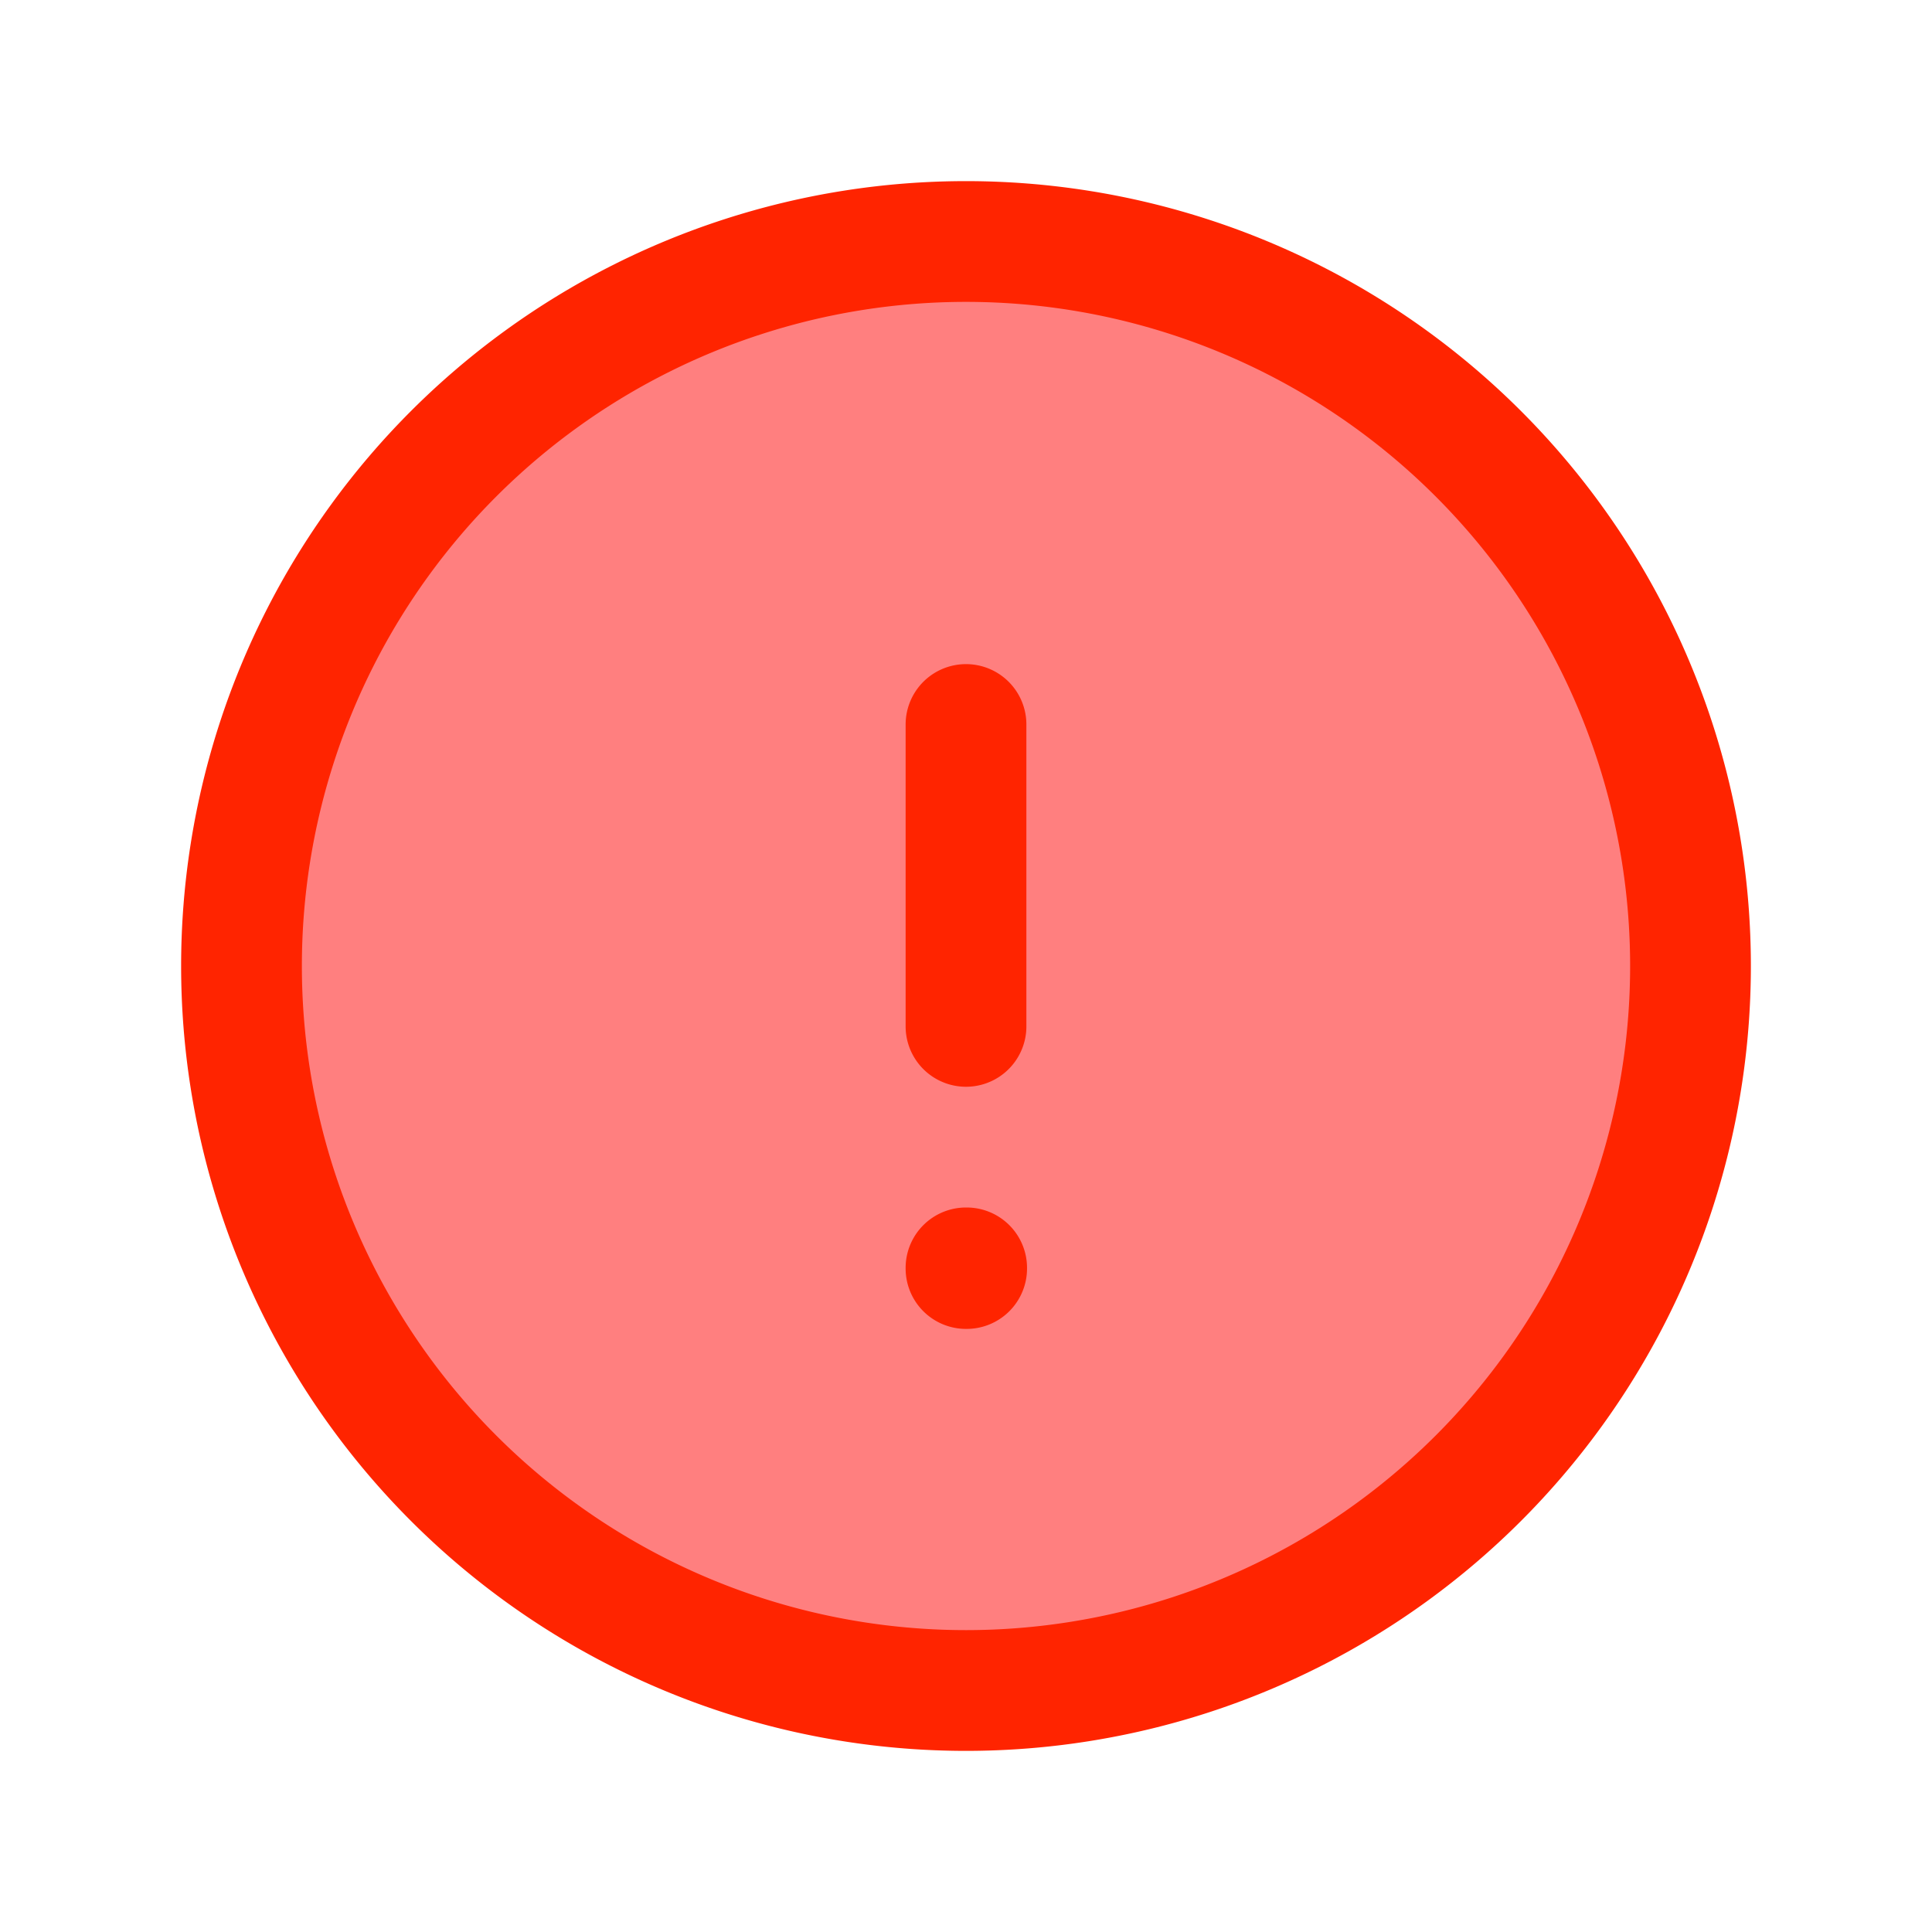 <svg xmlns="http://www.w3.org/2000/svg" fill="none" width="50" height="50" viewBox="0 0 24 24" stroke-width="1.5" stroke="#ff2400" class="w-6 h-6">
  <path stroke-linecap="round" stroke-linejoin="round" d="M12 9v3.75m9-.75a9 9 0 11-18 0 9 9 0 0118 0zm-9 3.75h.008v.008H12v-.008z" fill="#FF7F7F" />
</svg>
